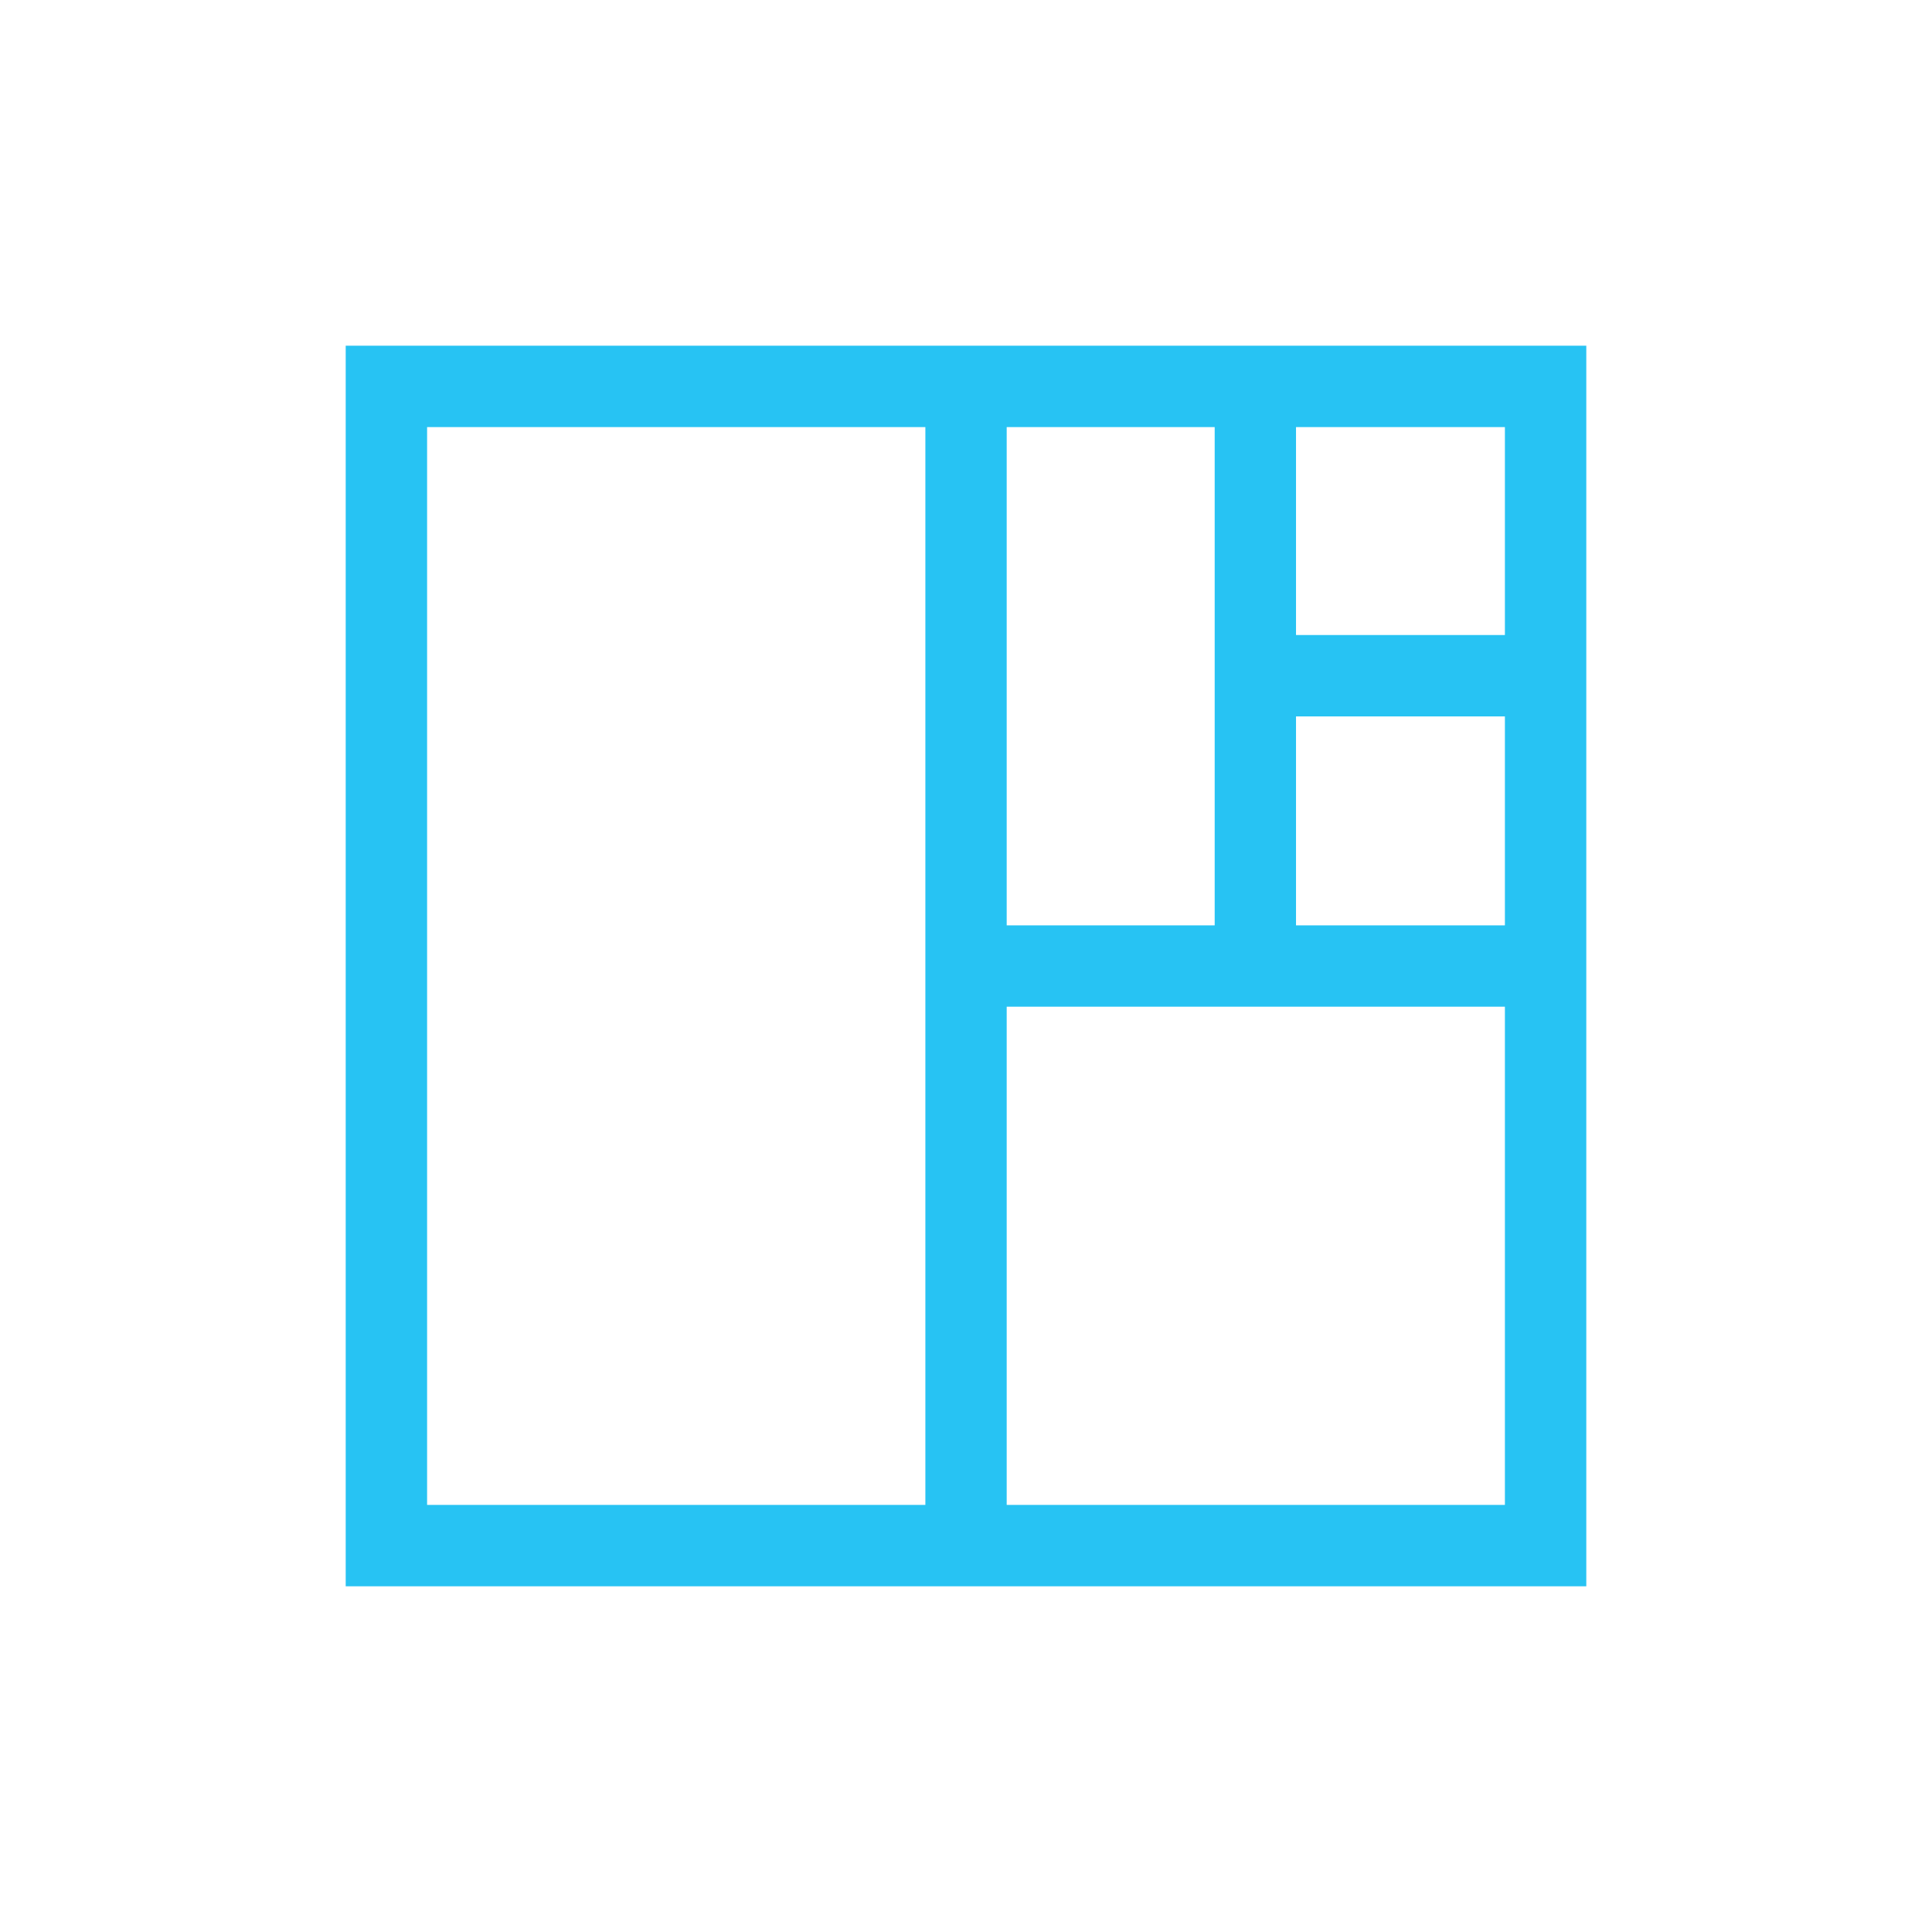 <svg width="32" height="32" viewBox="0 0 32 32" fill="none" xmlns="http://www.w3.org/2000/svg">
<path fill-rule="evenodd" clip-rule="evenodd" d="M5.769 5.769H6.4H25.6H26.232V6.4V25.6V26.232H25.6H6.4H5.769V25.6V6.4V5.769ZM7.032 7.032V24.968H15.369V7.032H7.032ZM24.968 24.968H16.632V16.632H24.968V24.968ZM24.968 15.369H21.424V11.823H24.968V15.369ZM24.968 10.56H21.424V7.032H24.968V10.56ZM20.161 15.369H16.632V7.032H20.161V15.369Z" fill="#27C3F3"/>
<path d="M5.769 5.769V5.726H5.726V5.769H5.769ZM26.232 5.769H26.274V5.726H26.232V5.769ZM26.232 26.232V26.274H26.274V26.232H26.232ZM5.769 26.232H5.726V26.274H5.769V26.232ZM7.032 24.968H6.989V25.011H7.032V24.968ZM7.032 7.032V6.989H6.989V7.032H7.032ZM15.369 24.968V25.011H15.411V24.968H15.369ZM15.369 7.032H15.411V6.989H15.369V7.032ZM16.632 24.968H16.59V25.011H16.632V24.968ZM24.968 24.968V25.011H25.011V24.968H24.968ZM16.632 16.632V16.59H16.59V16.632H16.632ZM24.968 16.632H25.011V16.59H24.968V16.632ZM21.424 15.369H21.382V15.411H21.424V15.369ZM24.968 15.369V15.411H25.011V15.369H24.968ZM21.424 11.823V11.781H21.382V11.823H21.424ZM24.968 11.823H25.011V11.781H24.968V11.823ZM21.424 10.56H21.382V10.603H21.424V10.56ZM24.968 10.56V10.603H25.011V10.56H24.968ZM21.424 7.032V6.989H21.382V7.032H21.424ZM24.968 7.032H25.011V6.989H24.968V7.032ZM16.632 15.369H16.59V15.411H16.632V15.369ZM20.161 15.369V15.411H20.203V15.369H20.161ZM16.632 7.032V6.989H16.59V7.032H16.632ZM20.161 7.032H20.203V6.989H20.161V7.032ZM6.4 5.726H5.769V5.811H6.4V5.726ZM25.6 5.726H6.4V5.811H25.6V5.726ZM26.232 5.726H25.6V5.811H26.232V5.726ZM26.274 6.4V5.769H26.189V6.4H26.274ZM26.274 25.6V6.4H26.189V25.6H26.274ZM26.274 26.232V25.6H26.189V26.232H26.274ZM25.6 26.274H26.232V26.189H25.6V26.274ZM6.4 26.274H25.6V26.189H6.4V26.274ZM5.769 26.274H6.4V26.189H5.769V26.274ZM5.726 25.6V26.232H5.811V25.6H5.726ZM5.726 6.4V25.6H5.811V6.4H5.726ZM5.726 5.769V6.4H5.811V5.769H5.726ZM7.074 24.968V7.032H6.989V24.968H7.074ZM15.369 24.926H7.032V25.011H15.369V24.926ZM15.327 7.032V24.968H15.411V7.032H15.327ZM7.032 7.074H15.369V6.989H7.032V7.074ZM16.632 25.011H24.968V24.926H16.632V25.011ZM16.59 16.632V24.968H16.674V16.632H16.59ZM24.968 16.59H16.632V16.674H24.968V16.59ZM25.011 24.968V16.632H24.926V24.968H25.011ZM21.424 15.411H24.968V15.327H21.424V15.411ZM21.382 11.823V15.369H21.466V11.823H21.382ZM24.968 11.781H21.424V11.866H24.968V11.781ZM25.011 15.369V11.823H24.926V15.369H25.011ZM21.424 10.603H24.968V10.518H21.424V10.603ZM21.382 7.032V10.56H21.466V7.032H21.382ZM24.968 6.989H21.424V7.074H24.968V6.989ZM25.011 10.56V7.032H24.926V10.56H25.011ZM16.632 15.411H20.161V15.327H16.632V15.411ZM16.59 7.032V15.369H16.674V7.032H16.59ZM20.161 6.989H16.632V7.074H20.161V6.989ZM20.203 15.369V7.032H20.119V15.369H20.203Z" fill="#27C3F3"/>
</svg>
